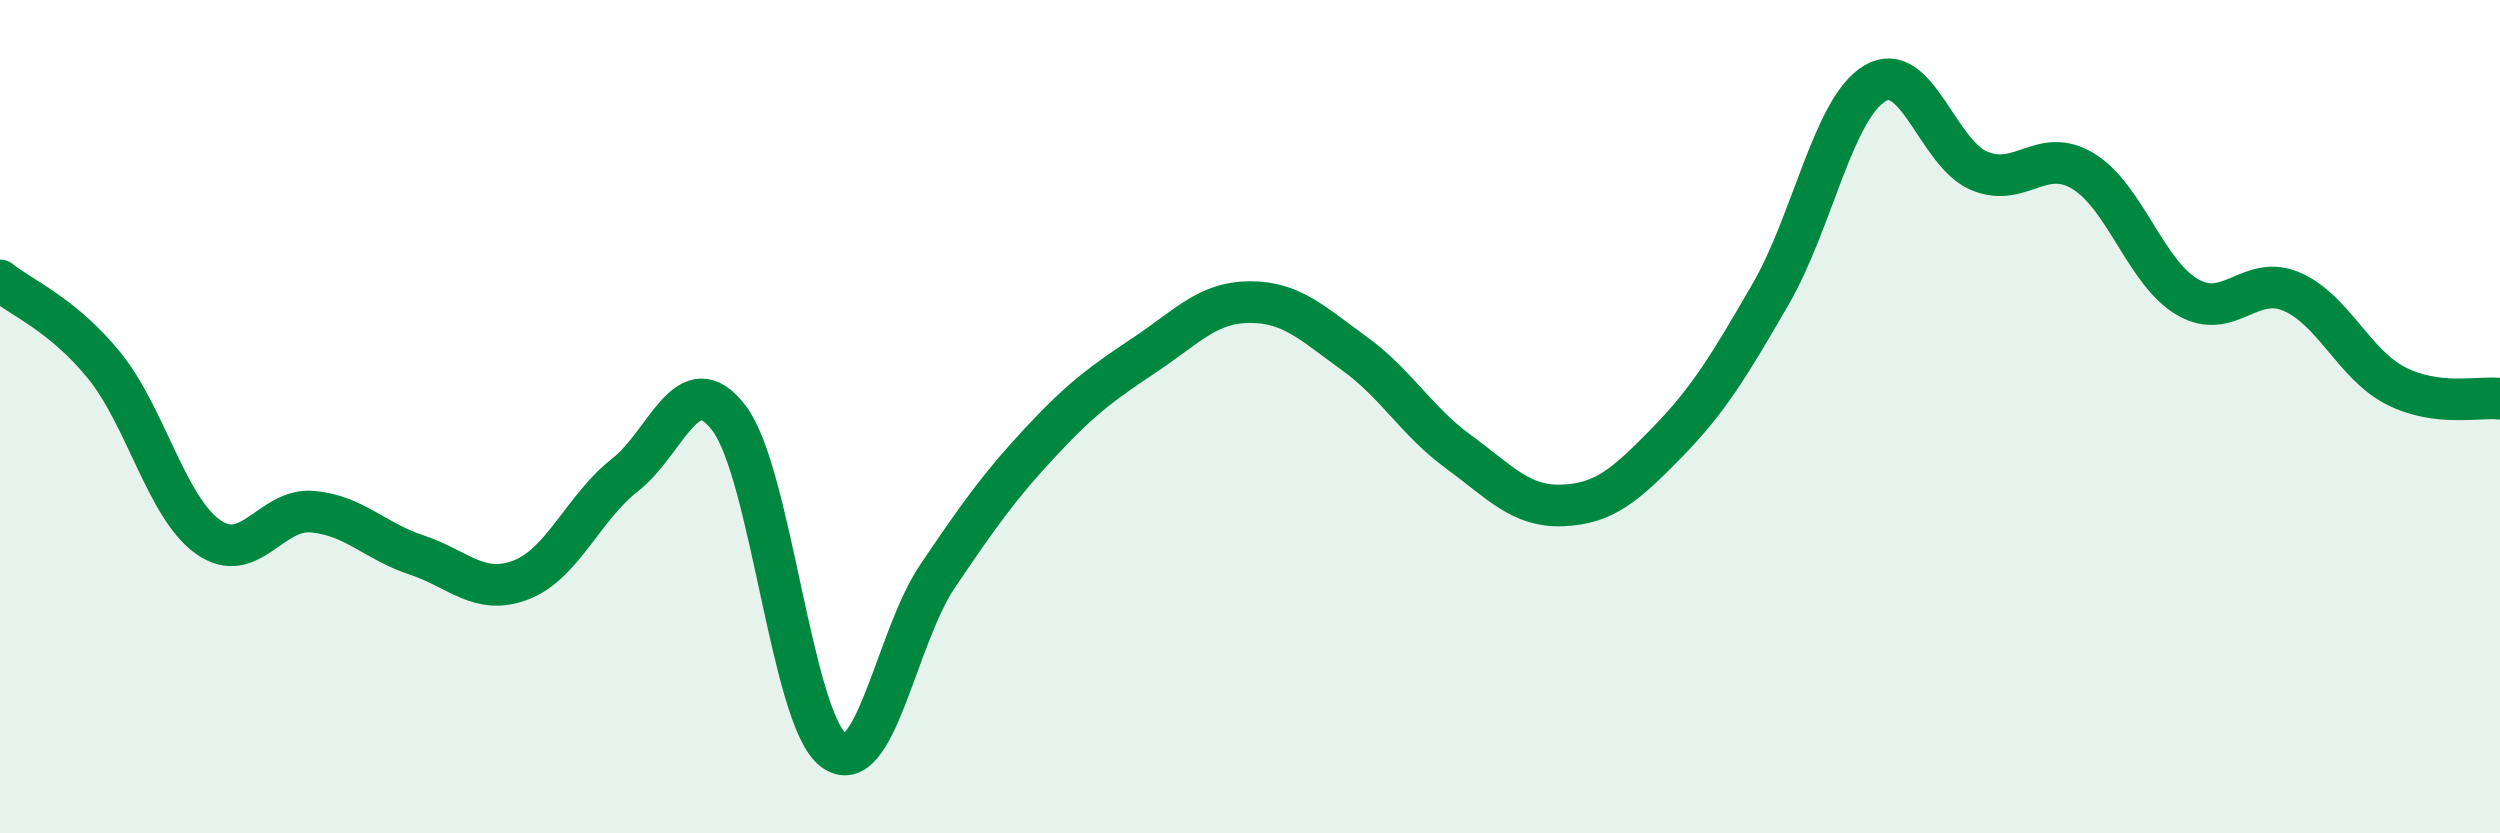 
    <svg width="60" height="20" viewBox="0 0 60 20" xmlns="http://www.w3.org/2000/svg">
      <path
        d="M 0,6.73 C 0.5,7.14 1.5,7.54 2.5,8.77 C 3.5,10 4,12.19 5,12.89 C 6,13.59 6.5,12.19 7.5,12.28 C 8.5,12.37 9,12.99 10,13.32 C 11,13.65 11.5,14.3 12.5,13.92 C 13.5,13.54 14,12.18 15,11.4 C 16,10.62 16.5,8.72 17.5,10.04 C 18.5,11.36 19,17.24 20,18 C 21,18.76 21.5,15.31 22.5,13.83 C 23.5,12.35 24,11.65 25,10.58 C 26,9.51 26.5,9.17 27.5,8.5 C 28.5,7.83 29,7.25 30,7.25 C 31,7.25 31.5,7.76 32.5,8.48 C 33.5,9.2 34,10.11 35,10.84 C 36,11.57 36.5,12.17 37.5,12.13 C 38.5,12.09 39,11.65 40,10.63 C 41,9.61 41.5,8.78 42.5,7.05 C 43.5,5.32 44,2.59 45,2 C 46,1.41 46.5,3.68 47.5,4.1 C 48.5,4.52 49,3.5 50,4.11 C 51,4.72 51.5,6.55 52.5,7.13 C 53.5,7.71 54,6.57 55,7 C 56,7.43 56.5,8.75 57.5,9.26 C 58.5,9.77 59.5,9.51 60,9.57L60 20L0 20Z"
        fill="#008740"
        opacity="0.1"
        stroke-linecap="round"
        stroke-linejoin="round"
      />
      <path
        d="M 0,6.73 C 0.5,7.14 1.5,7.54 2.5,8.77 C 3.5,10 4,12.19 5,12.89 C 6,13.59 6.5,12.19 7.5,12.28 C 8.5,12.37 9,12.99 10,13.32 C 11,13.65 11.5,14.3 12.5,13.92 C 13.5,13.54 14,12.18 15,11.4 C 16,10.62 16.5,8.72 17.5,10.04 C 18.5,11.36 19,17.24 20,18 C 21,18.76 21.5,15.31 22.5,13.83 C 23.5,12.35 24,11.65 25,10.58 C 26,9.51 26.5,9.17 27.5,8.5 C 28.5,7.83 29,7.25 30,7.25 C 31,7.25 31.5,7.76 32.5,8.48 C 33.5,9.2 34,10.11 35,10.84 C 36,11.57 36.5,12.17 37.5,12.13 C 38.5,12.09 39,11.65 40,10.63 C 41,9.61 41.5,8.78 42.5,7.05 C 43.5,5.32 44,2.59 45,2 C 46,1.41 46.5,3.68 47.5,4.1 C 48.5,4.52 49,3.5 50,4.11 C 51,4.72 51.5,6.55 52.5,7.13 C 53.5,7.71 54,6.57 55,7 C 56,7.43 56.5,8.75 57.5,9.26 C 58.5,9.77 59.5,9.51 60,9.57"
        stroke="#008740"
        stroke-width="1"
        fill="none"
        stroke-linecap="round"
        stroke-linejoin="round"
      />
    </svg>
  